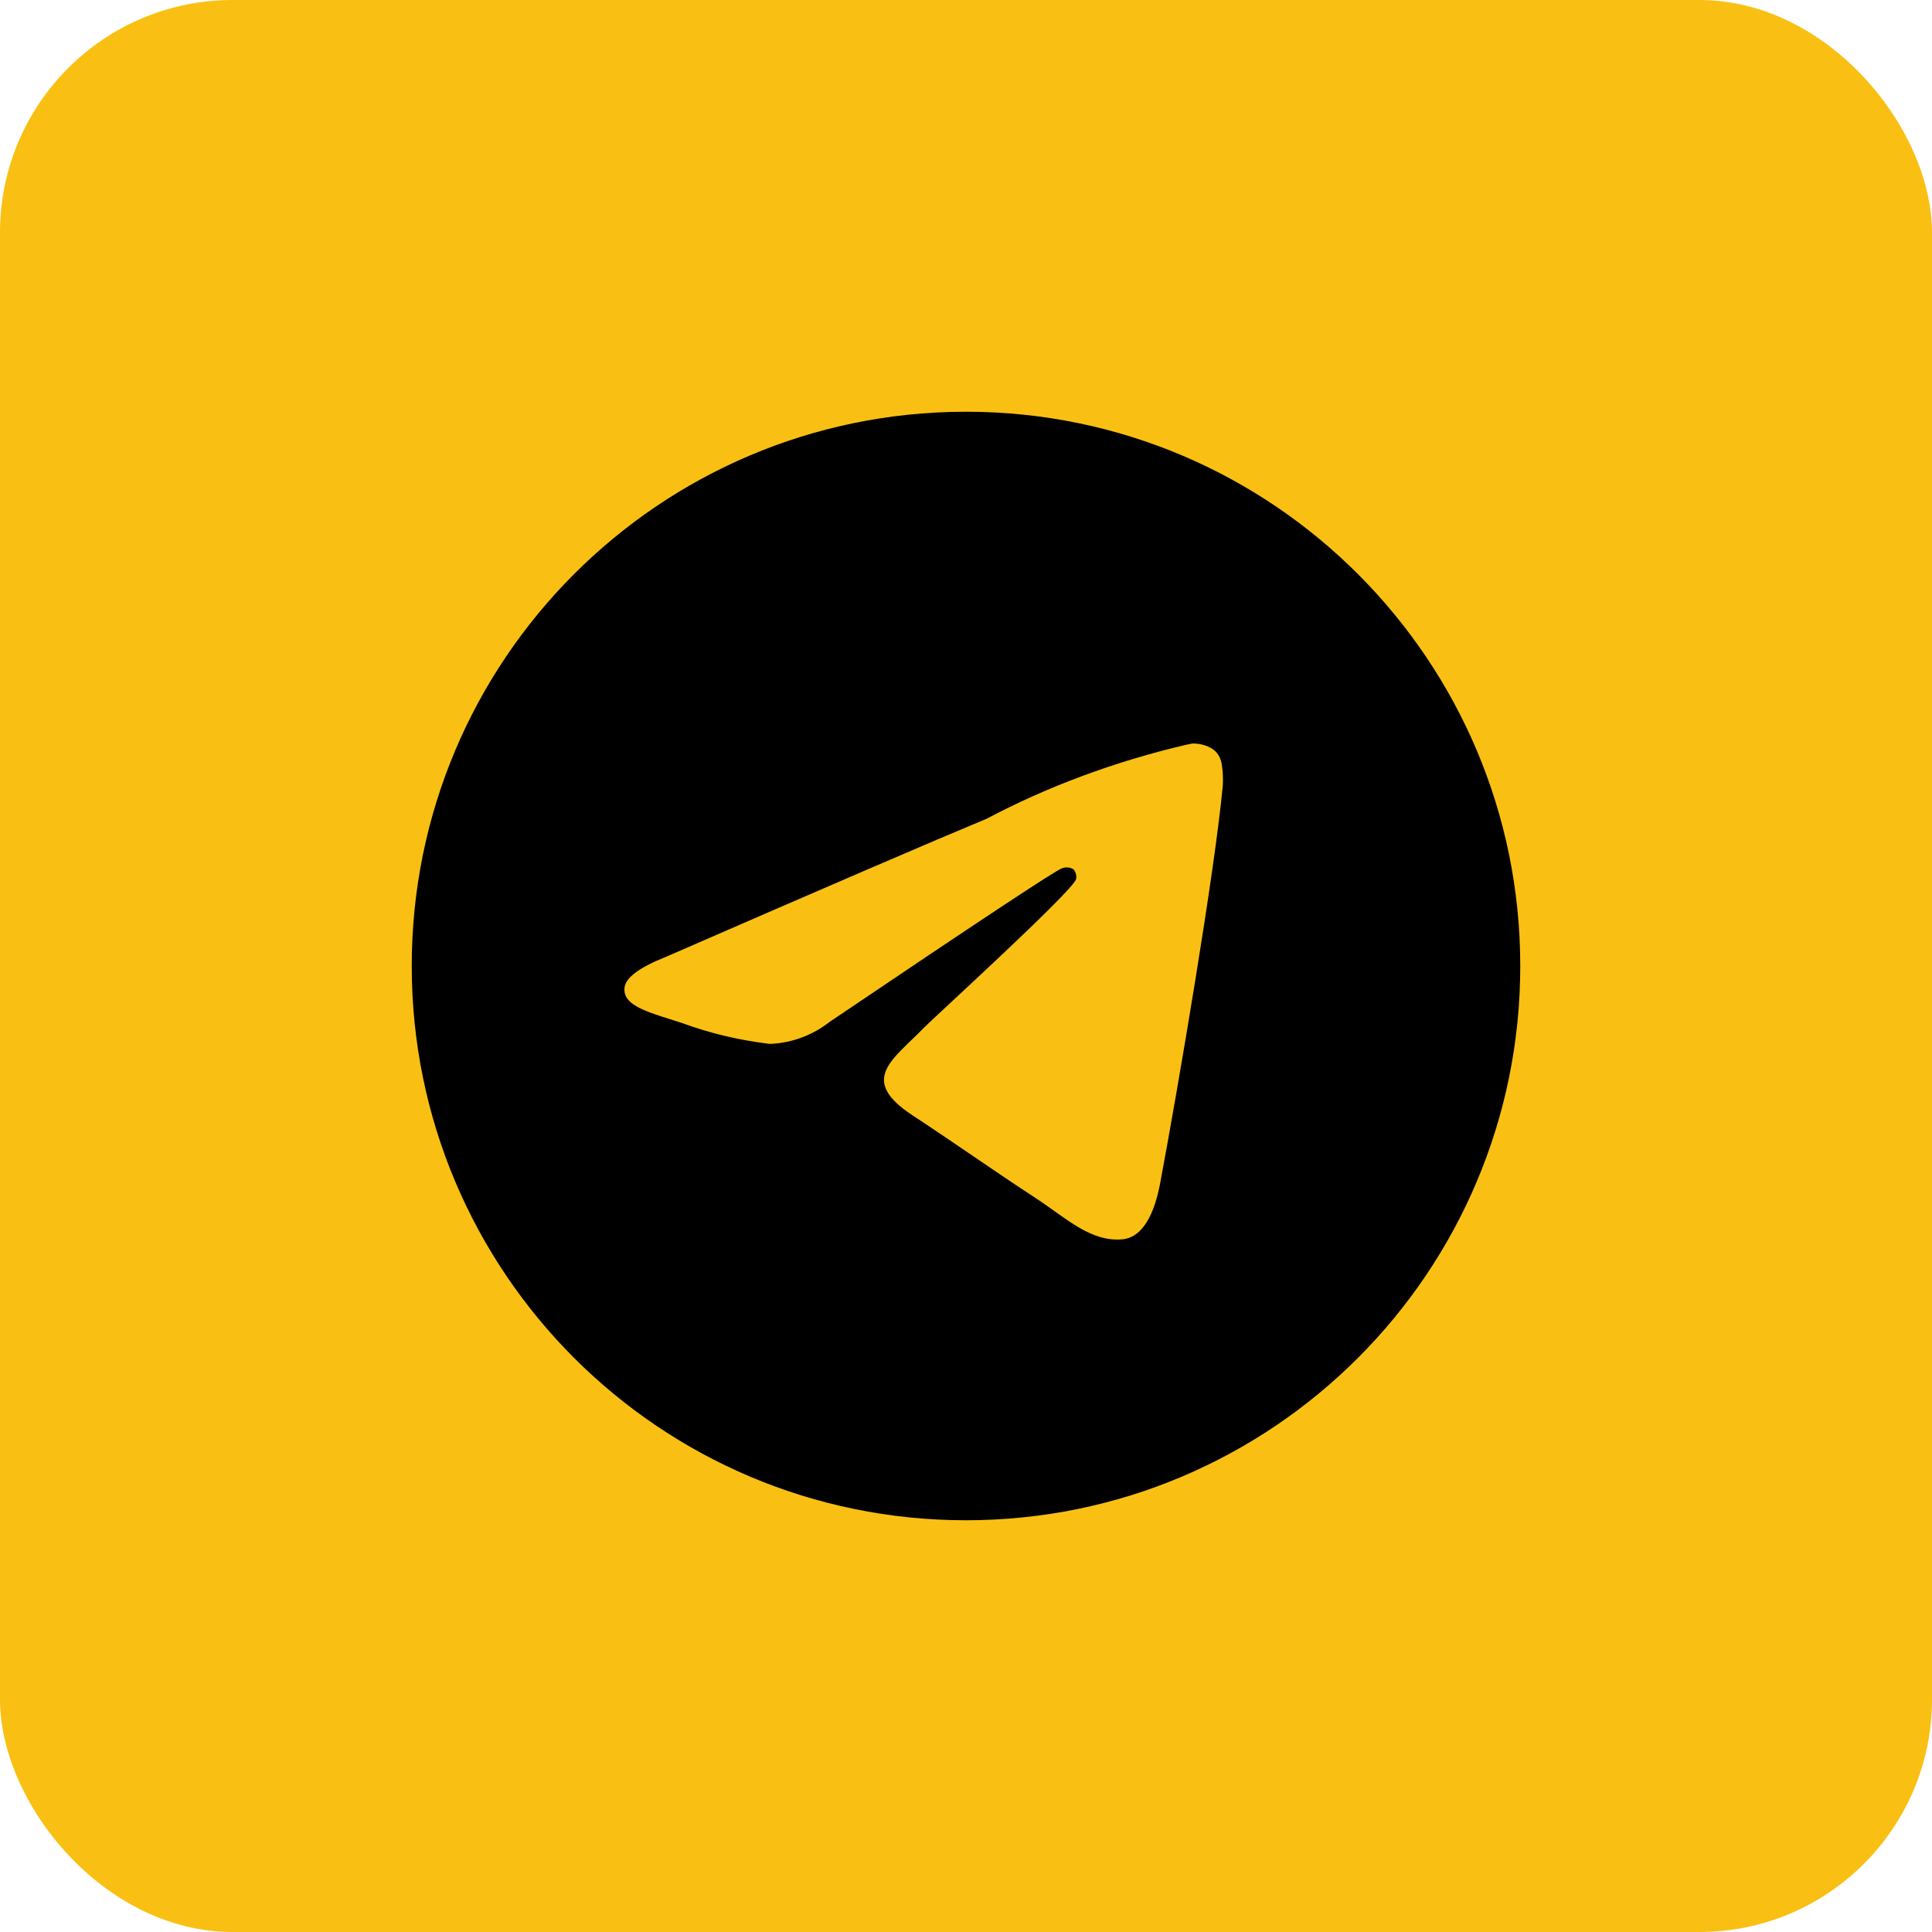 <?xml version="1.0" encoding="UTF-8"?> <svg xmlns="http://www.w3.org/2000/svg" width="61" height="61" viewBox="0 0 61 61" fill="none"><rect width="61" height="61" rx="7.343" fill="#F9C013"></rect><path d="M37.654 23.476C37.661 23.476 37.671 23.476 37.68 23.476C37.923 23.476 38.148 23.551 38.333 23.681L38.33 23.679C38.465 23.796 38.555 23.961 38.577 24.147V24.151C38.6 24.293 38.613 24.455 38.613 24.621C38.613 24.697 38.611 24.771 38.605 24.846V24.835C38.344 27.588 37.209 34.264 36.633 37.346C36.389 38.65 35.909 39.087 35.444 39.129C34.435 39.223 33.668 38.462 32.689 37.821C31.158 36.816 30.292 36.19 28.806 35.211C27.087 34.08 28.201 33.456 29.18 32.441C29.437 32.173 33.888 28.124 33.976 27.756C33.98 27.734 33.983 27.71 33.983 27.684C33.983 27.594 33.949 27.511 33.894 27.448C33.834 27.409 33.758 27.387 33.679 27.387C33.627 27.387 33.577 27.397 33.531 27.415L33.533 27.414C33.38 27.448 30.933 29.065 26.194 32.264C25.677 32.672 25.023 32.93 24.312 32.96H24.305C23.298 32.838 22.383 32.614 21.515 32.294L21.601 32.322C20.511 31.966 19.646 31.779 19.72 31.177C19.759 30.864 20.191 30.544 21.014 30.216C26.087 28.006 29.47 26.549 31.162 25.846C33.03 24.855 35.195 24.039 37.471 23.511L37.653 23.474L37.654 23.476ZM30.459 13C20.812 13.023 13 20.849 13 30.5C13 40.164 20.834 48 30.5 48C40.166 48 48 40.166 48 30.5C48 20.849 40.188 13.023 30.543 13H30.541C30.514 13 30.486 13 30.459 13Z" fill="black"></path></svg> 